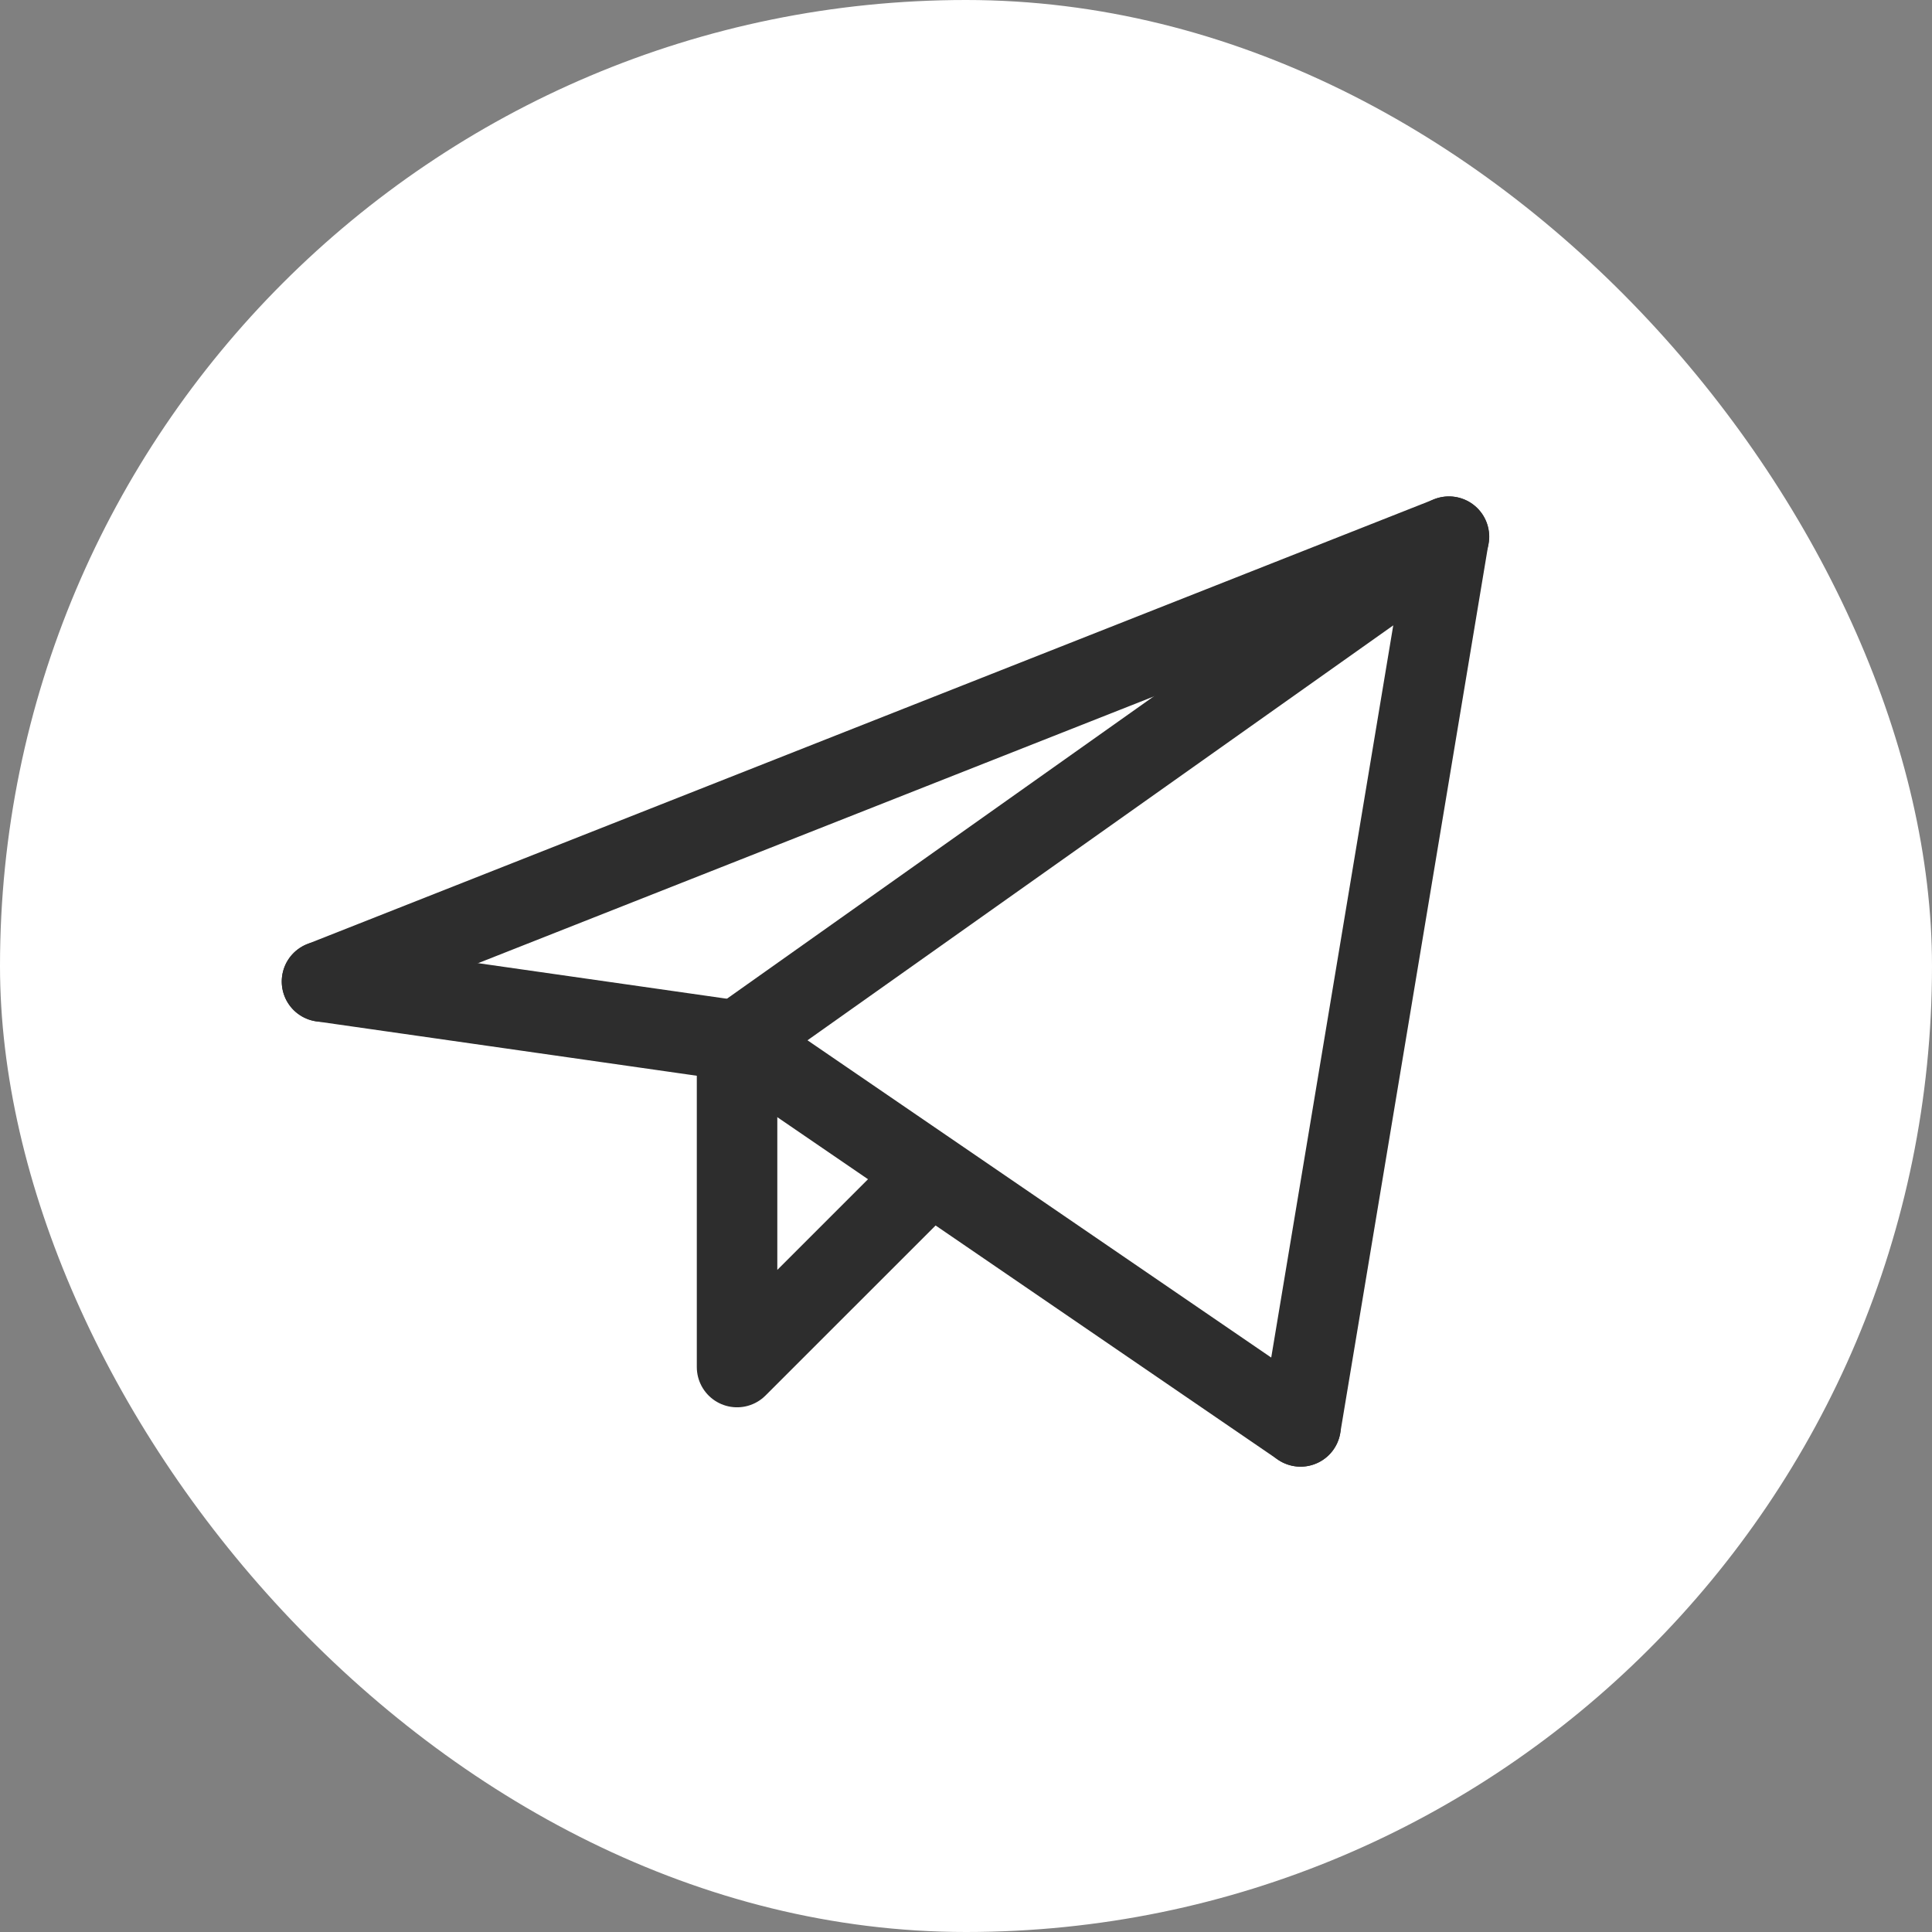<?xml version="1.0" encoding="UTF-8"?> <svg xmlns="http://www.w3.org/2000/svg" width="36" height="36" viewBox="0 0 36 36" fill="none"><rect x="0" y="0" width="36" height="36" fill="#808080" stroke="none"/><rect width="36" height="36" rx="18" fill="white"></rect><path d="M24.234 26.579L26.997 10L13.734 19.395" stroke="#2D2D2D" stroke-width="1.5" stroke-linecap="round" stroke-linejoin="round"></path><path d="M27 10L6 18.289" stroke="#2D2D2D" stroke-width="1.5" stroke-linecap="round" stroke-linejoin="round"></path><path d="M24.234 26.579L13.734 19.395" stroke="#2D2D2D" stroke-width="1.5" stroke-linecap="round" stroke-linejoin="round"></path><path d="M6 18.289L13.737 19.395" stroke="#2D2D2D" stroke-width="1.5" stroke-linecap="round" stroke-linejoin="round"></path><path d="M17.05 22.158L13.734 25.473V19.395" stroke="#2D2D2D" stroke-width="1.5" stroke-linecap="round" stroke-linejoin="round"></path></svg> 